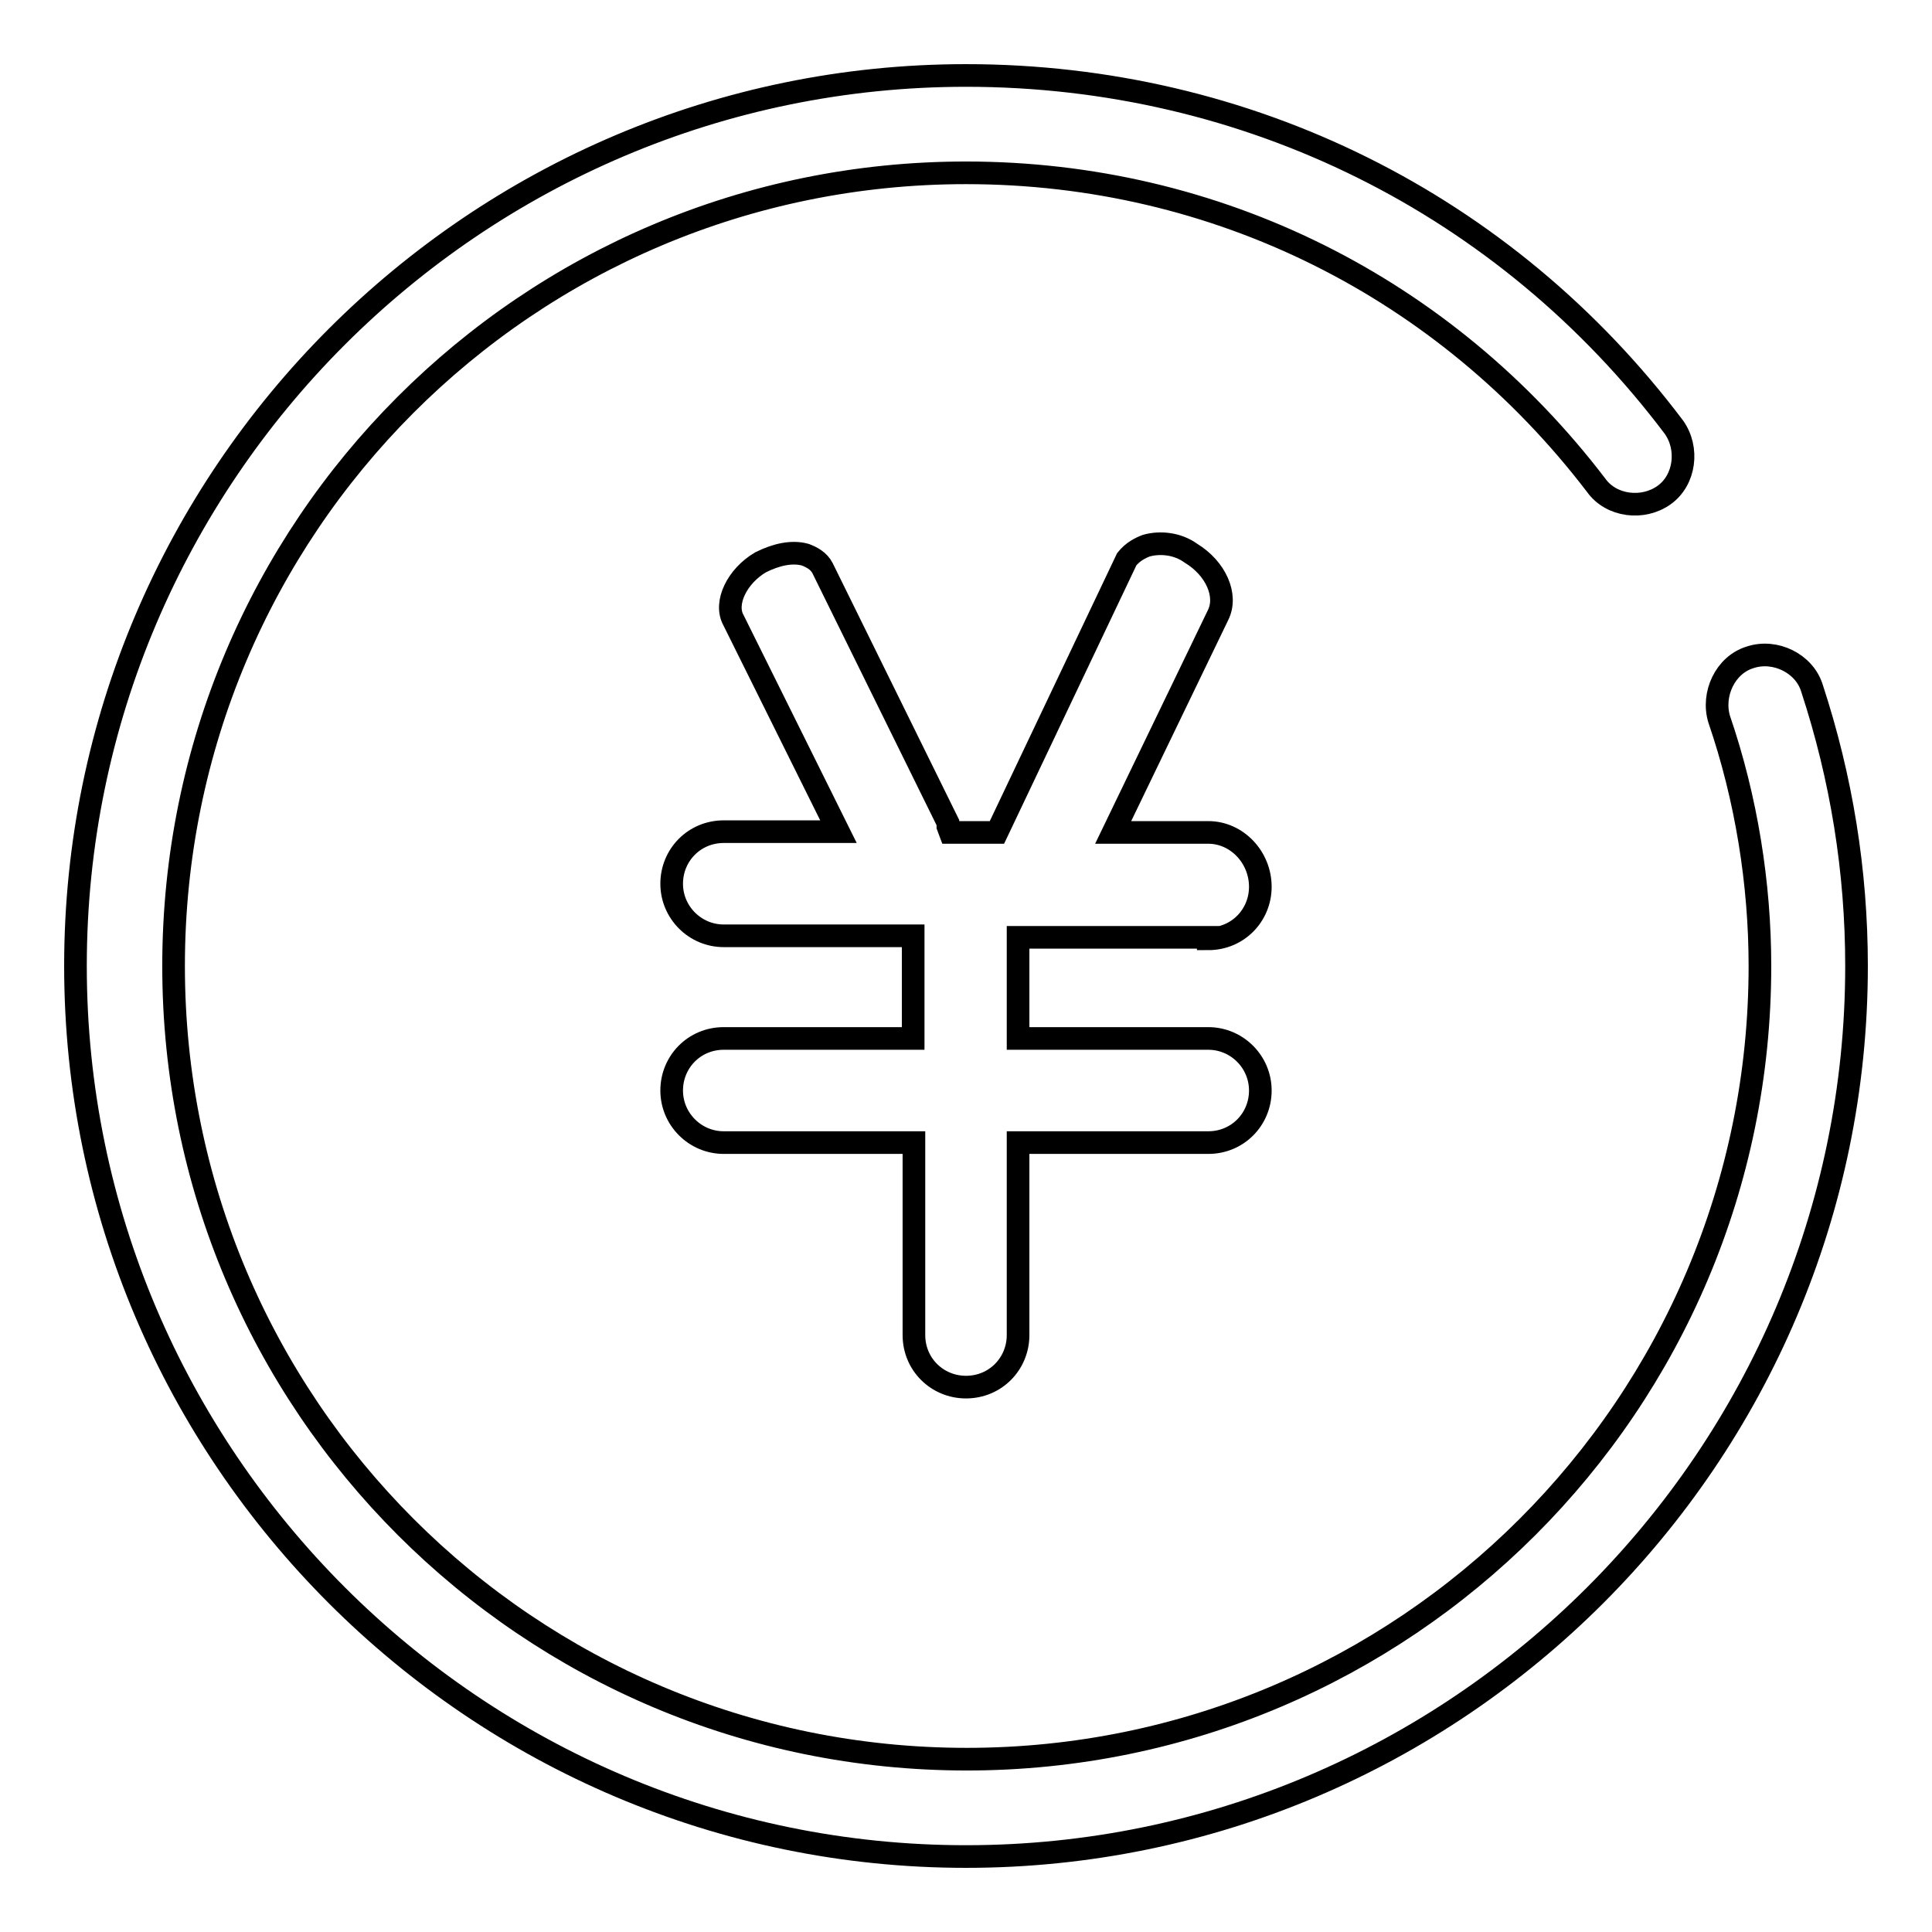 <?xml version="1.0" encoding="utf-8"?>
<!-- Svg Vector Icons : http://www.onlinewebfonts.com/icon -->
<!DOCTYPE svg PUBLIC "-//W3C//DTD SVG 1.1//EN" "http://www.w3.org/Graphics/SVG/1.1/DTD/svg11.dtd">
<svg version="1.1" xmlns="http://www.w3.org/2000/svg" xmlns:xlink="http://www.w3.org/1999/xlink" x="0px" y="0px" viewBox="0 0 256 256" enable-background="new 0 0 256 256" xml:space="preserve">
<g><g><path stroke-width="3" fill-opacity="0" stroke="#000000"  d="M240.1,91.2c-1-3.3-4.9-5.2-8.2-4.1c-3.3,1-5.1,4.9-4.1,8.2c3.6,10.5,5.4,21.8,5.4,32.7c0,58.1-47.1,105.1-105.1,105.1c-58.1,0-105.1-47-105.1-105.1S69.9,22.9,128,22.9c33.2,0,63.5,15.2,83.5,41.4c2,2.8,6.2,3.3,9,1.3c2.8-2,3.3-6.2,1.3-9C199.5,27,165.3,10,128,10C63,10,10,63,10,128c0,65,53,118,118,118c65,0,118-53,118-118C246,115.4,244,103.1,240.1,91.2z"/><path stroke-width="3" fill-opacity="0" stroke="#000000"  d="M160.1,124.4c3.9,0,6.9-3.1,6.9-6.9c0-3.9-3.1-7.2-6.9-7.2h-12.6l13.9-28.8c1.3-2.6-0.3-6.2-3.6-8.2c-1.8-1.3-4.1-1.5-5.9-1c-0.8,0.3-1.8,0.8-2.6,1.8l-17.2,36.2h-6.2l-0.3-0.8c0-0.3,0-0.3,0-0.5L109,75.3c-0.5-1-1.5-1.5-2.3-1.8c-1.8-0.5-3.9,0-5.9,1c-3.1,1.8-4.9,5.4-3.6,7.7l13.9,28H95.9c-3.9,0-6.9,3.1-6.9,6.9s3.1,6.9,6.9,6.9H121v13.6H95.9c-3.9,0-6.9,3.1-6.9,6.9s3.1,6.9,6.9,6.9h25.2v25.5c0,3.9,3.1,6.9,6.9,6.9c3.9,0,6.9-3.1,6.9-6.9v-25.5h25.2c3.9,0,6.9-3.1,6.9-6.9s-3.1-6.9-6.9-6.9h-25.2v-13.4H160.1z"/></g></g>
</svg>